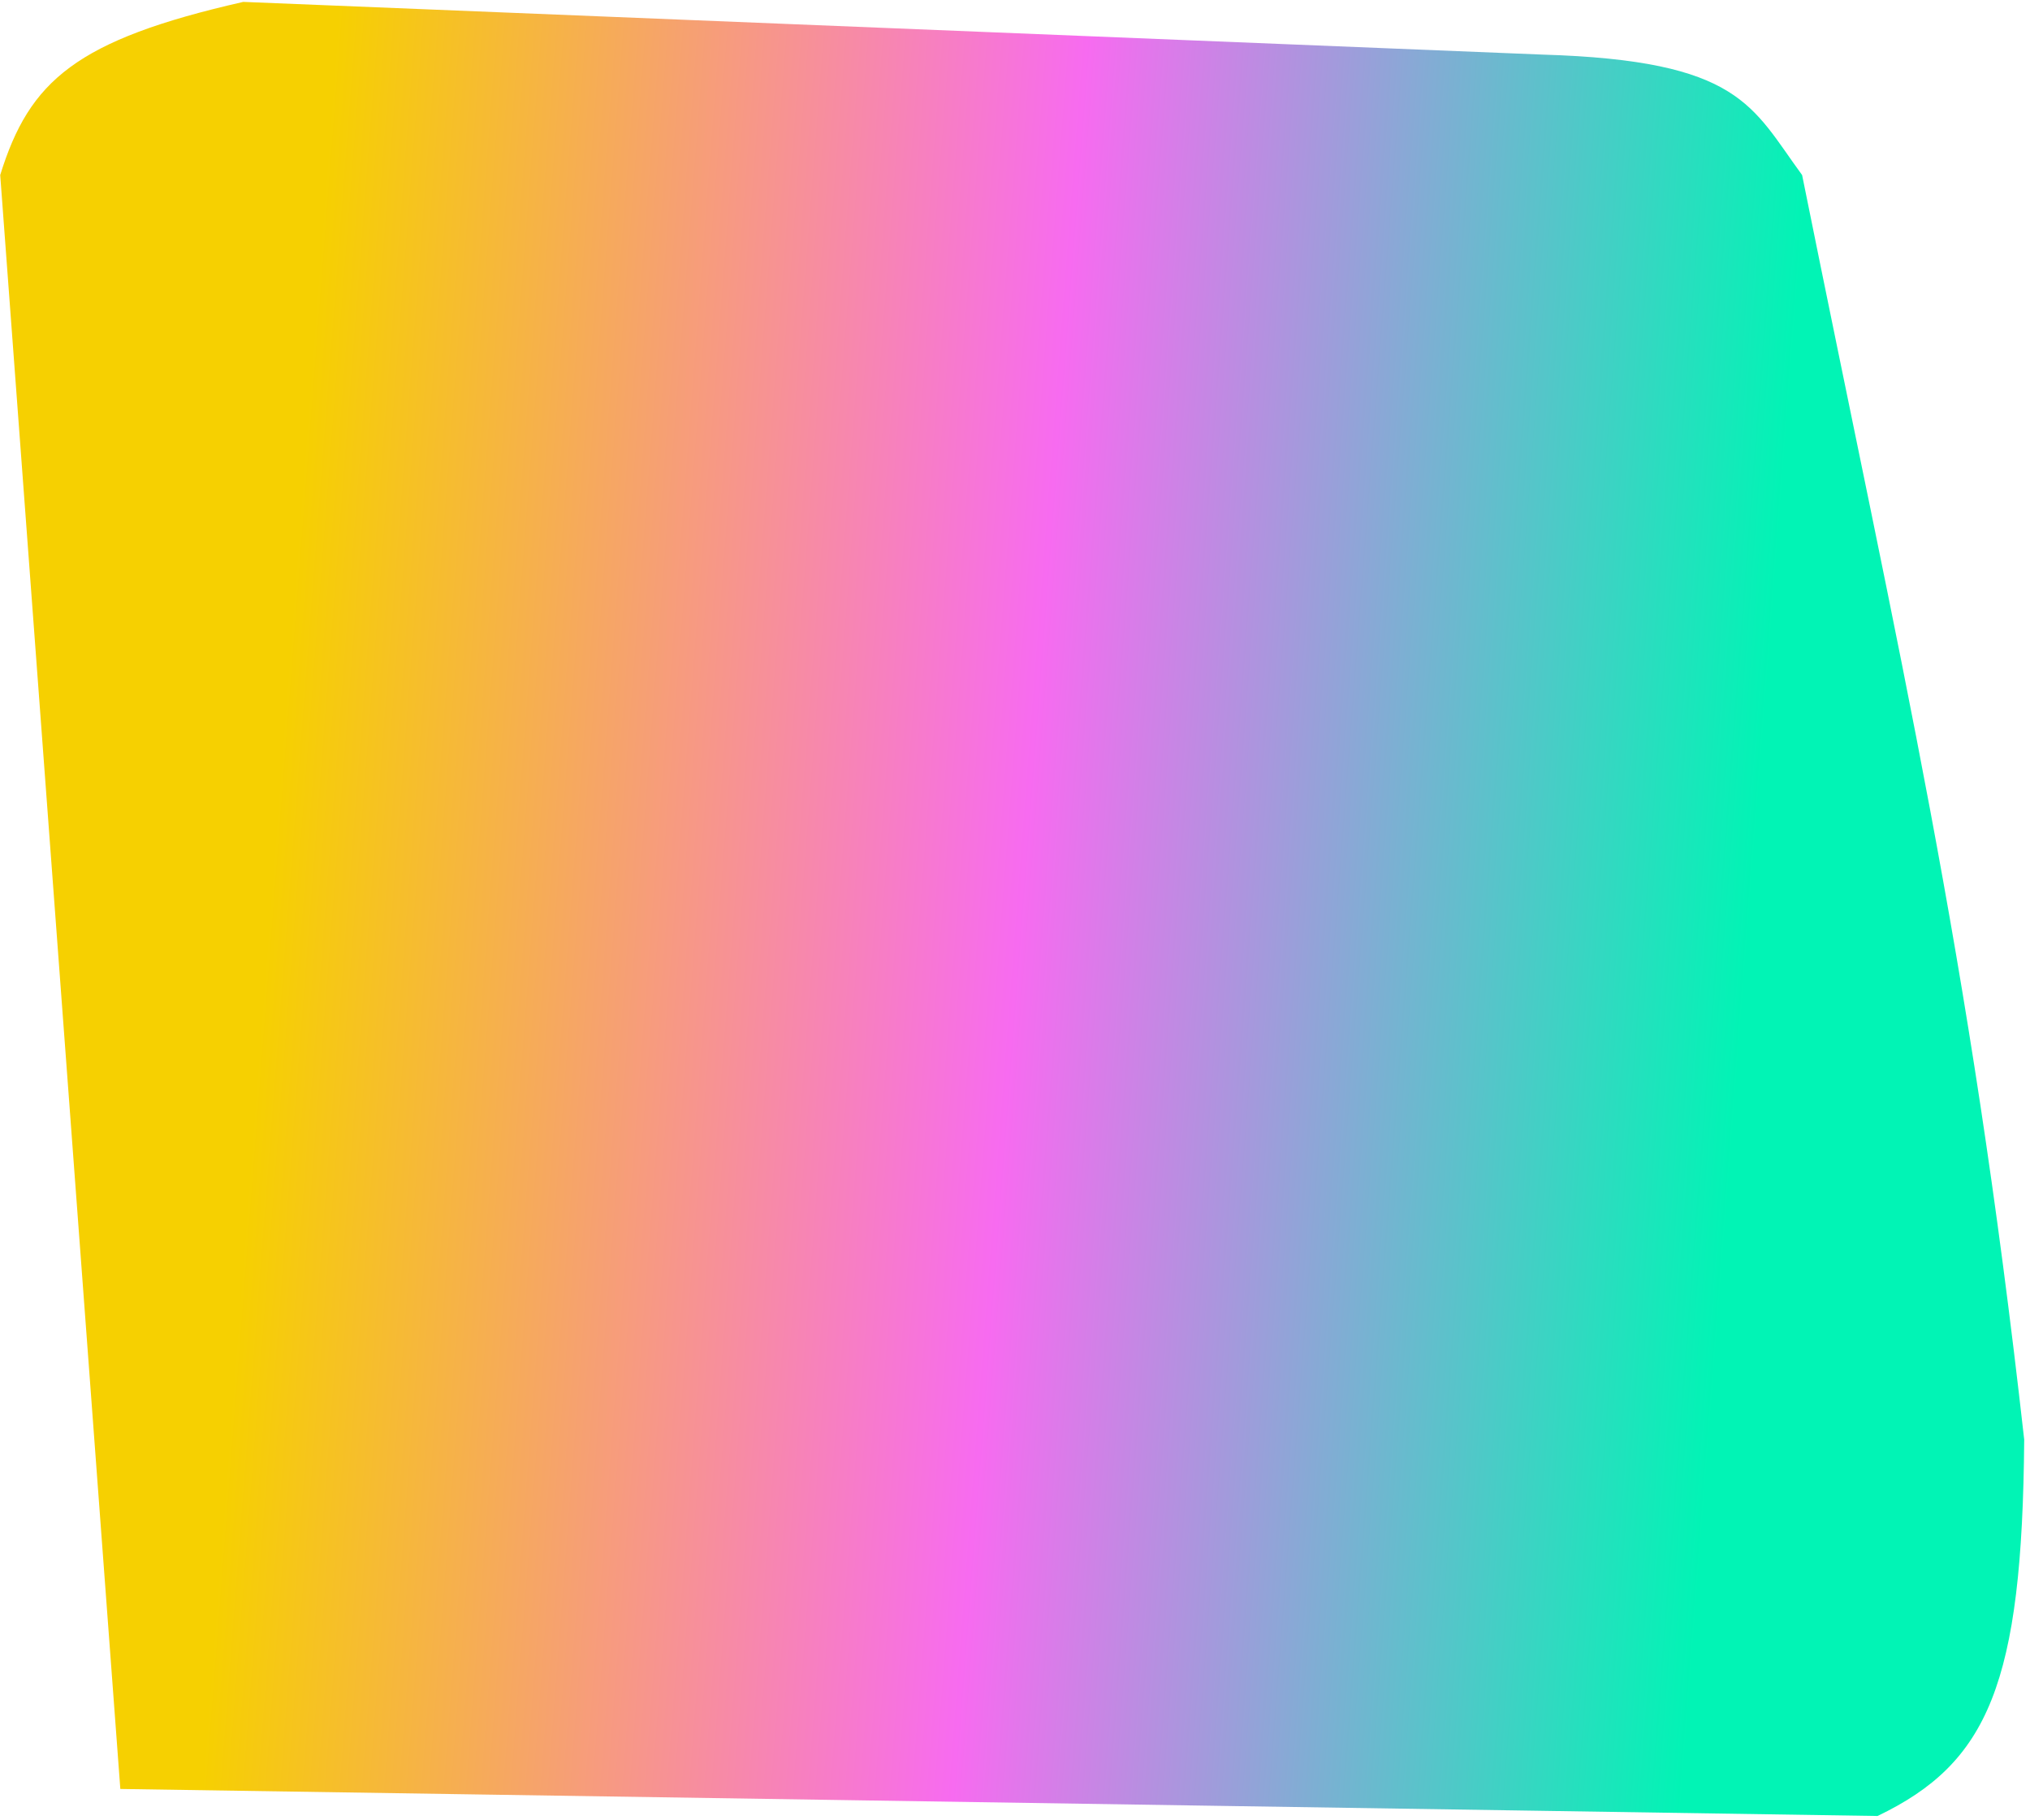 <svg width="100%" height="100%" viewBox="0 0 338 303" fill="none" xmlns="http://www.w3.org/2000/svg">
  <path
    d="M40.503 0.316C12.643 6.657 4.902 13.423 0.035 29.138L20.035 297.816L312.615 302.316C331.055 293.473 336.712 280.298 337.035 239.661C327.881 158.115 316.71 111.632 300.056 29.138C291.659 17.702 289.834 10.066 256.797 9.088L40.503 0.316Z"
    fill="url(#paint0_linear_3628_6778)"
  />
  <defs>
    <linearGradient id="paint0_linear_3628_6778" x1="0.035" y1="46.778" x2="350.238" y2="73.653"
                    gradientUnits="userSpaceOnUse">
      <stop offset="0.15" stop-color="#F6D001"/>
      <stop offset="0.505" stop-color="#F76BF0"/>
      <stop offset="0.85" stop-color="#01F4B5"/>
    </linearGradient>
  </defs>
</svg>
